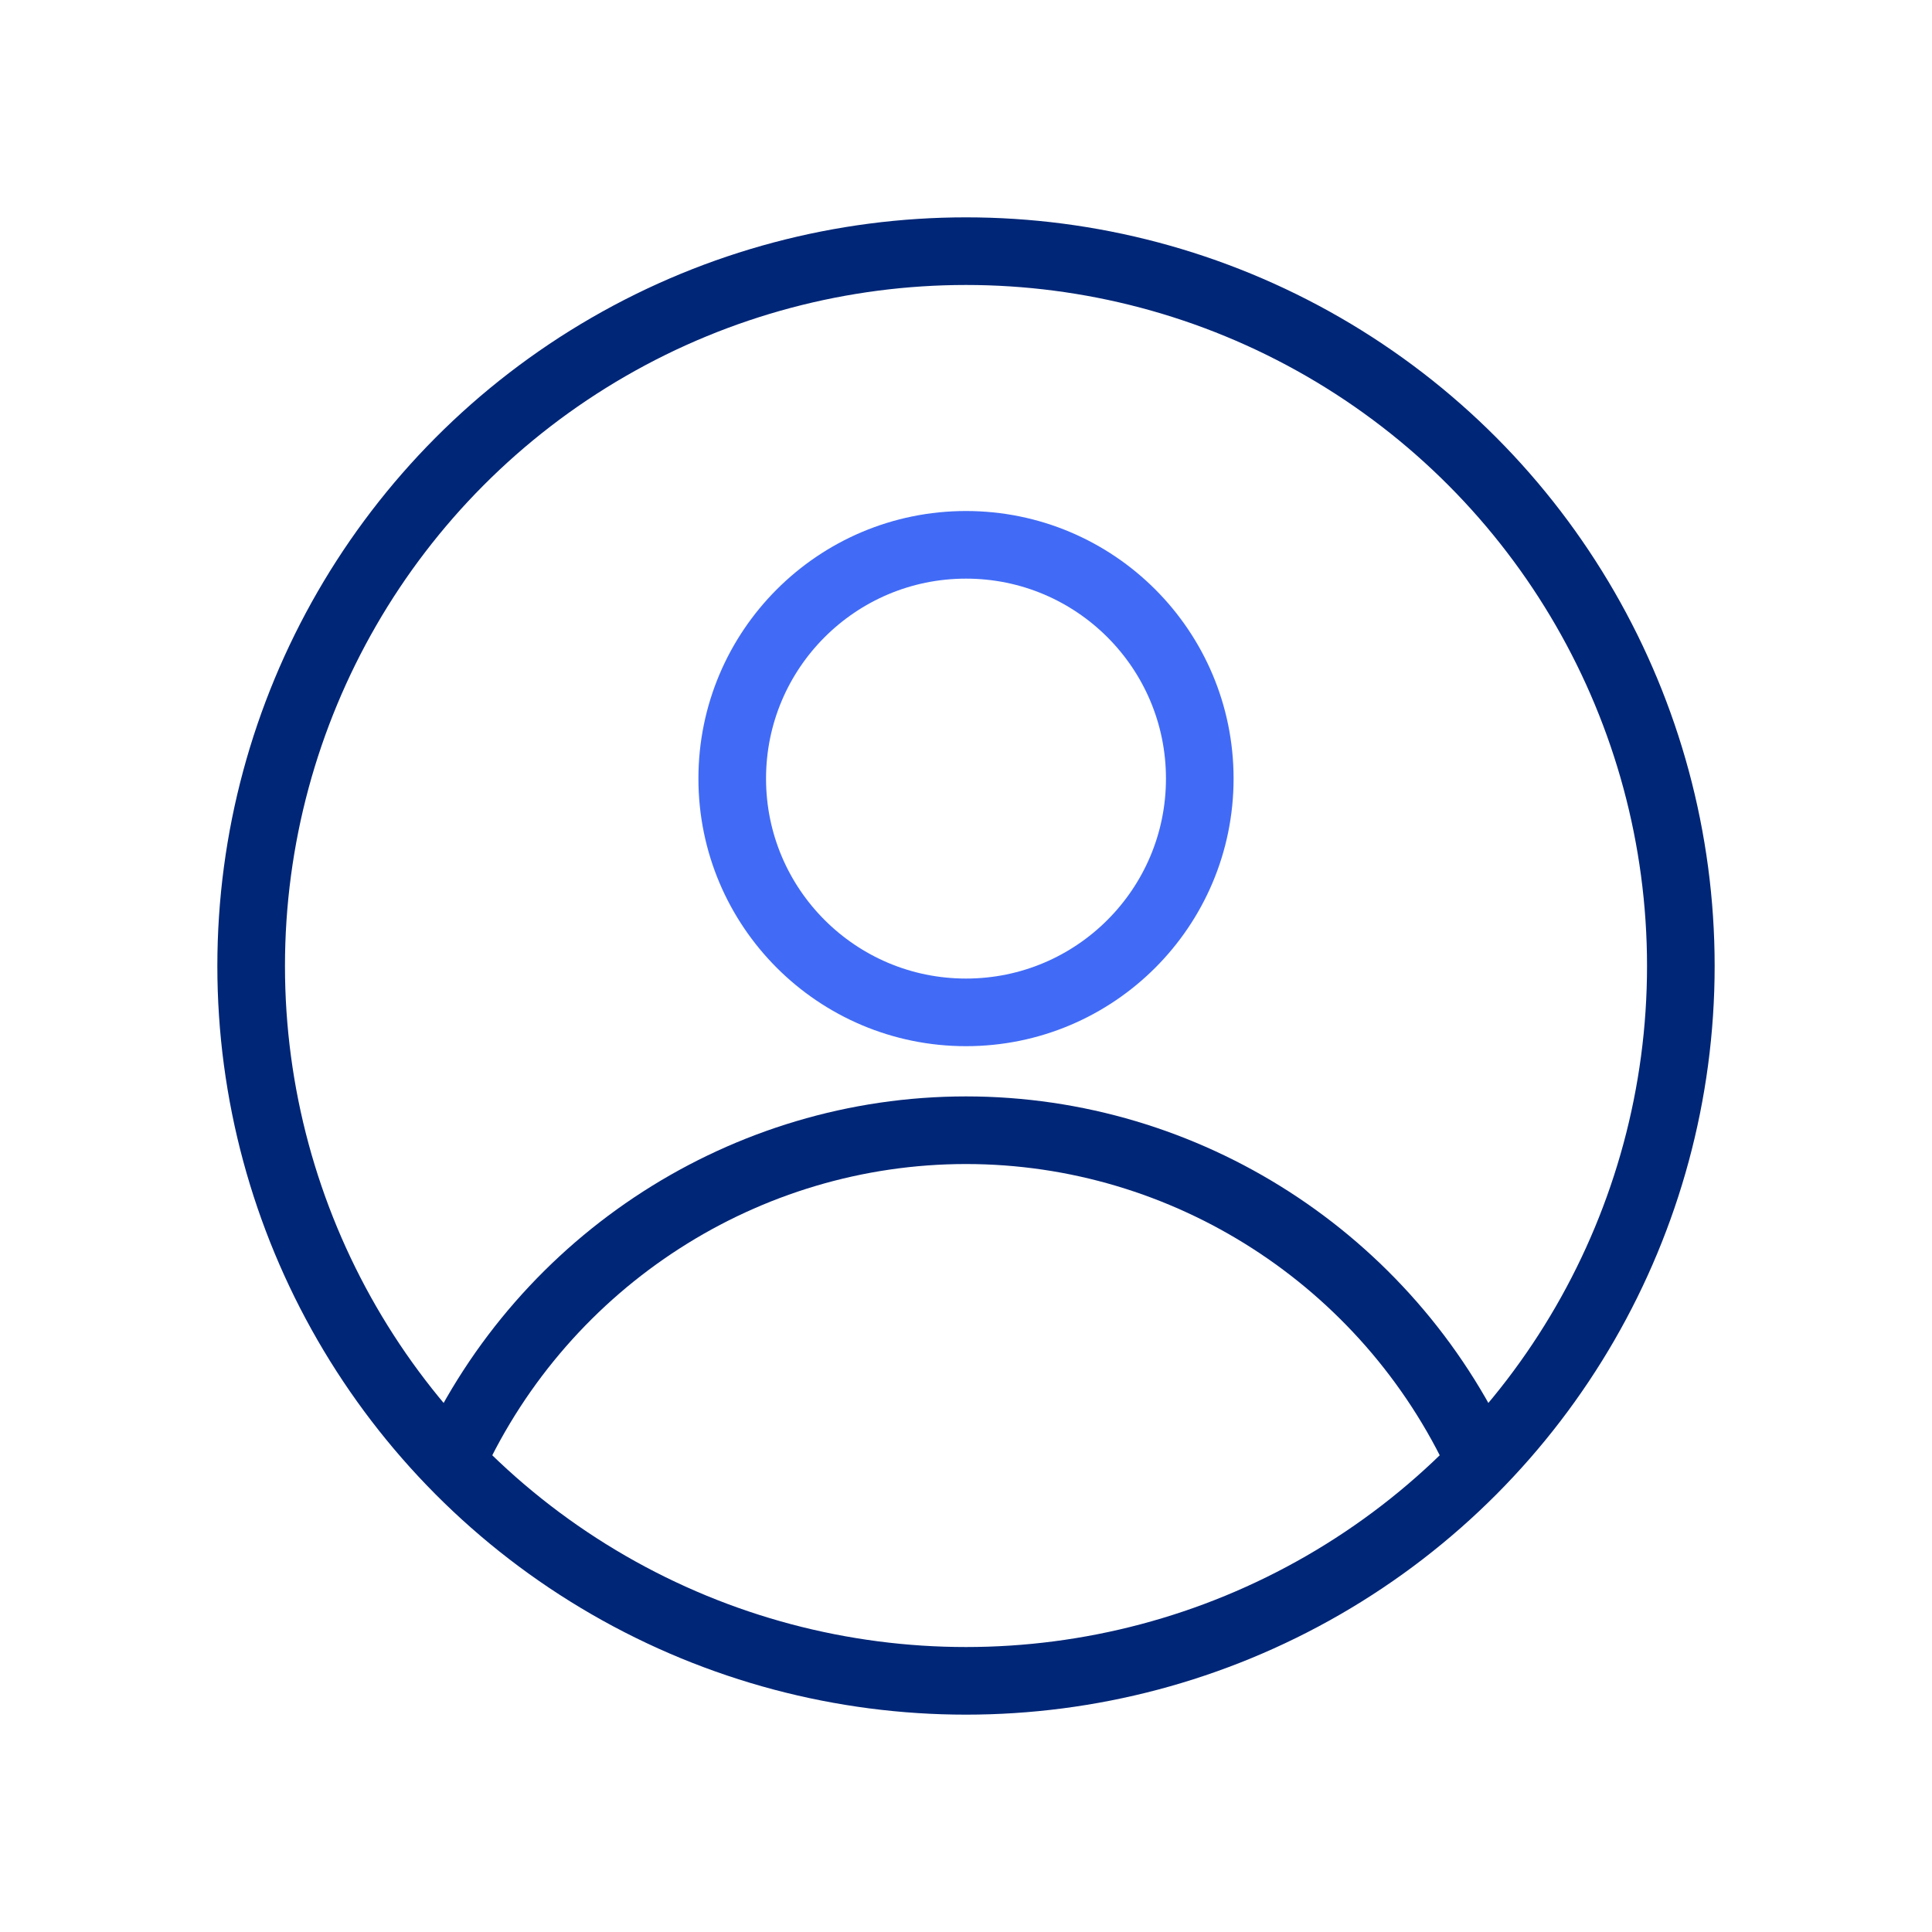 <?xml version="1.0" encoding="utf-8"?>
<!-- Generator: Adobe Illustrator 27.0.1, SVG Export Plug-In . SVG Version: 6.00 Build 0)  -->
<svg version="1.1" id="Layer_1" xmlns="http://www.w3.org/2000/svg" xmlns:xlink="http://www.w3.org/1999/xlink" x="0px" y="0px"
	 width="100px" height="100px" viewBox="0 0 100 100" style="enable-background:new 0 0 100 100;" xml:space="preserve">
<style type="text/css">
	.st0{fill:none;stroke:#416BF6;stroke-width:3.5;stroke-miterlimit:10;}
	
		.st1{fill-rule:evenodd;clip-rule:evenodd;fill:none;stroke:#002677;stroke-width:3.5;stroke-linecap:round;stroke-linejoin:round;stroke-miterlimit:10;}
	.st2{fill:none;stroke:#002677;stroke-width:3.5;stroke-linecap:round;stroke-linejoin:round;stroke-miterlimit:10;}
</style>
<g>
	<circle class="st0" cx="50" cy="40.3" r="12.1"/>
	<path class="st1" d="M23.4,75.6C28.2,65.2,38.6,58.5,50,58.5s21.8,6.7,26.6,17.1"/>
	<circle class="st2" cx="50" cy="50" r="37"/>
</g>
</svg>
